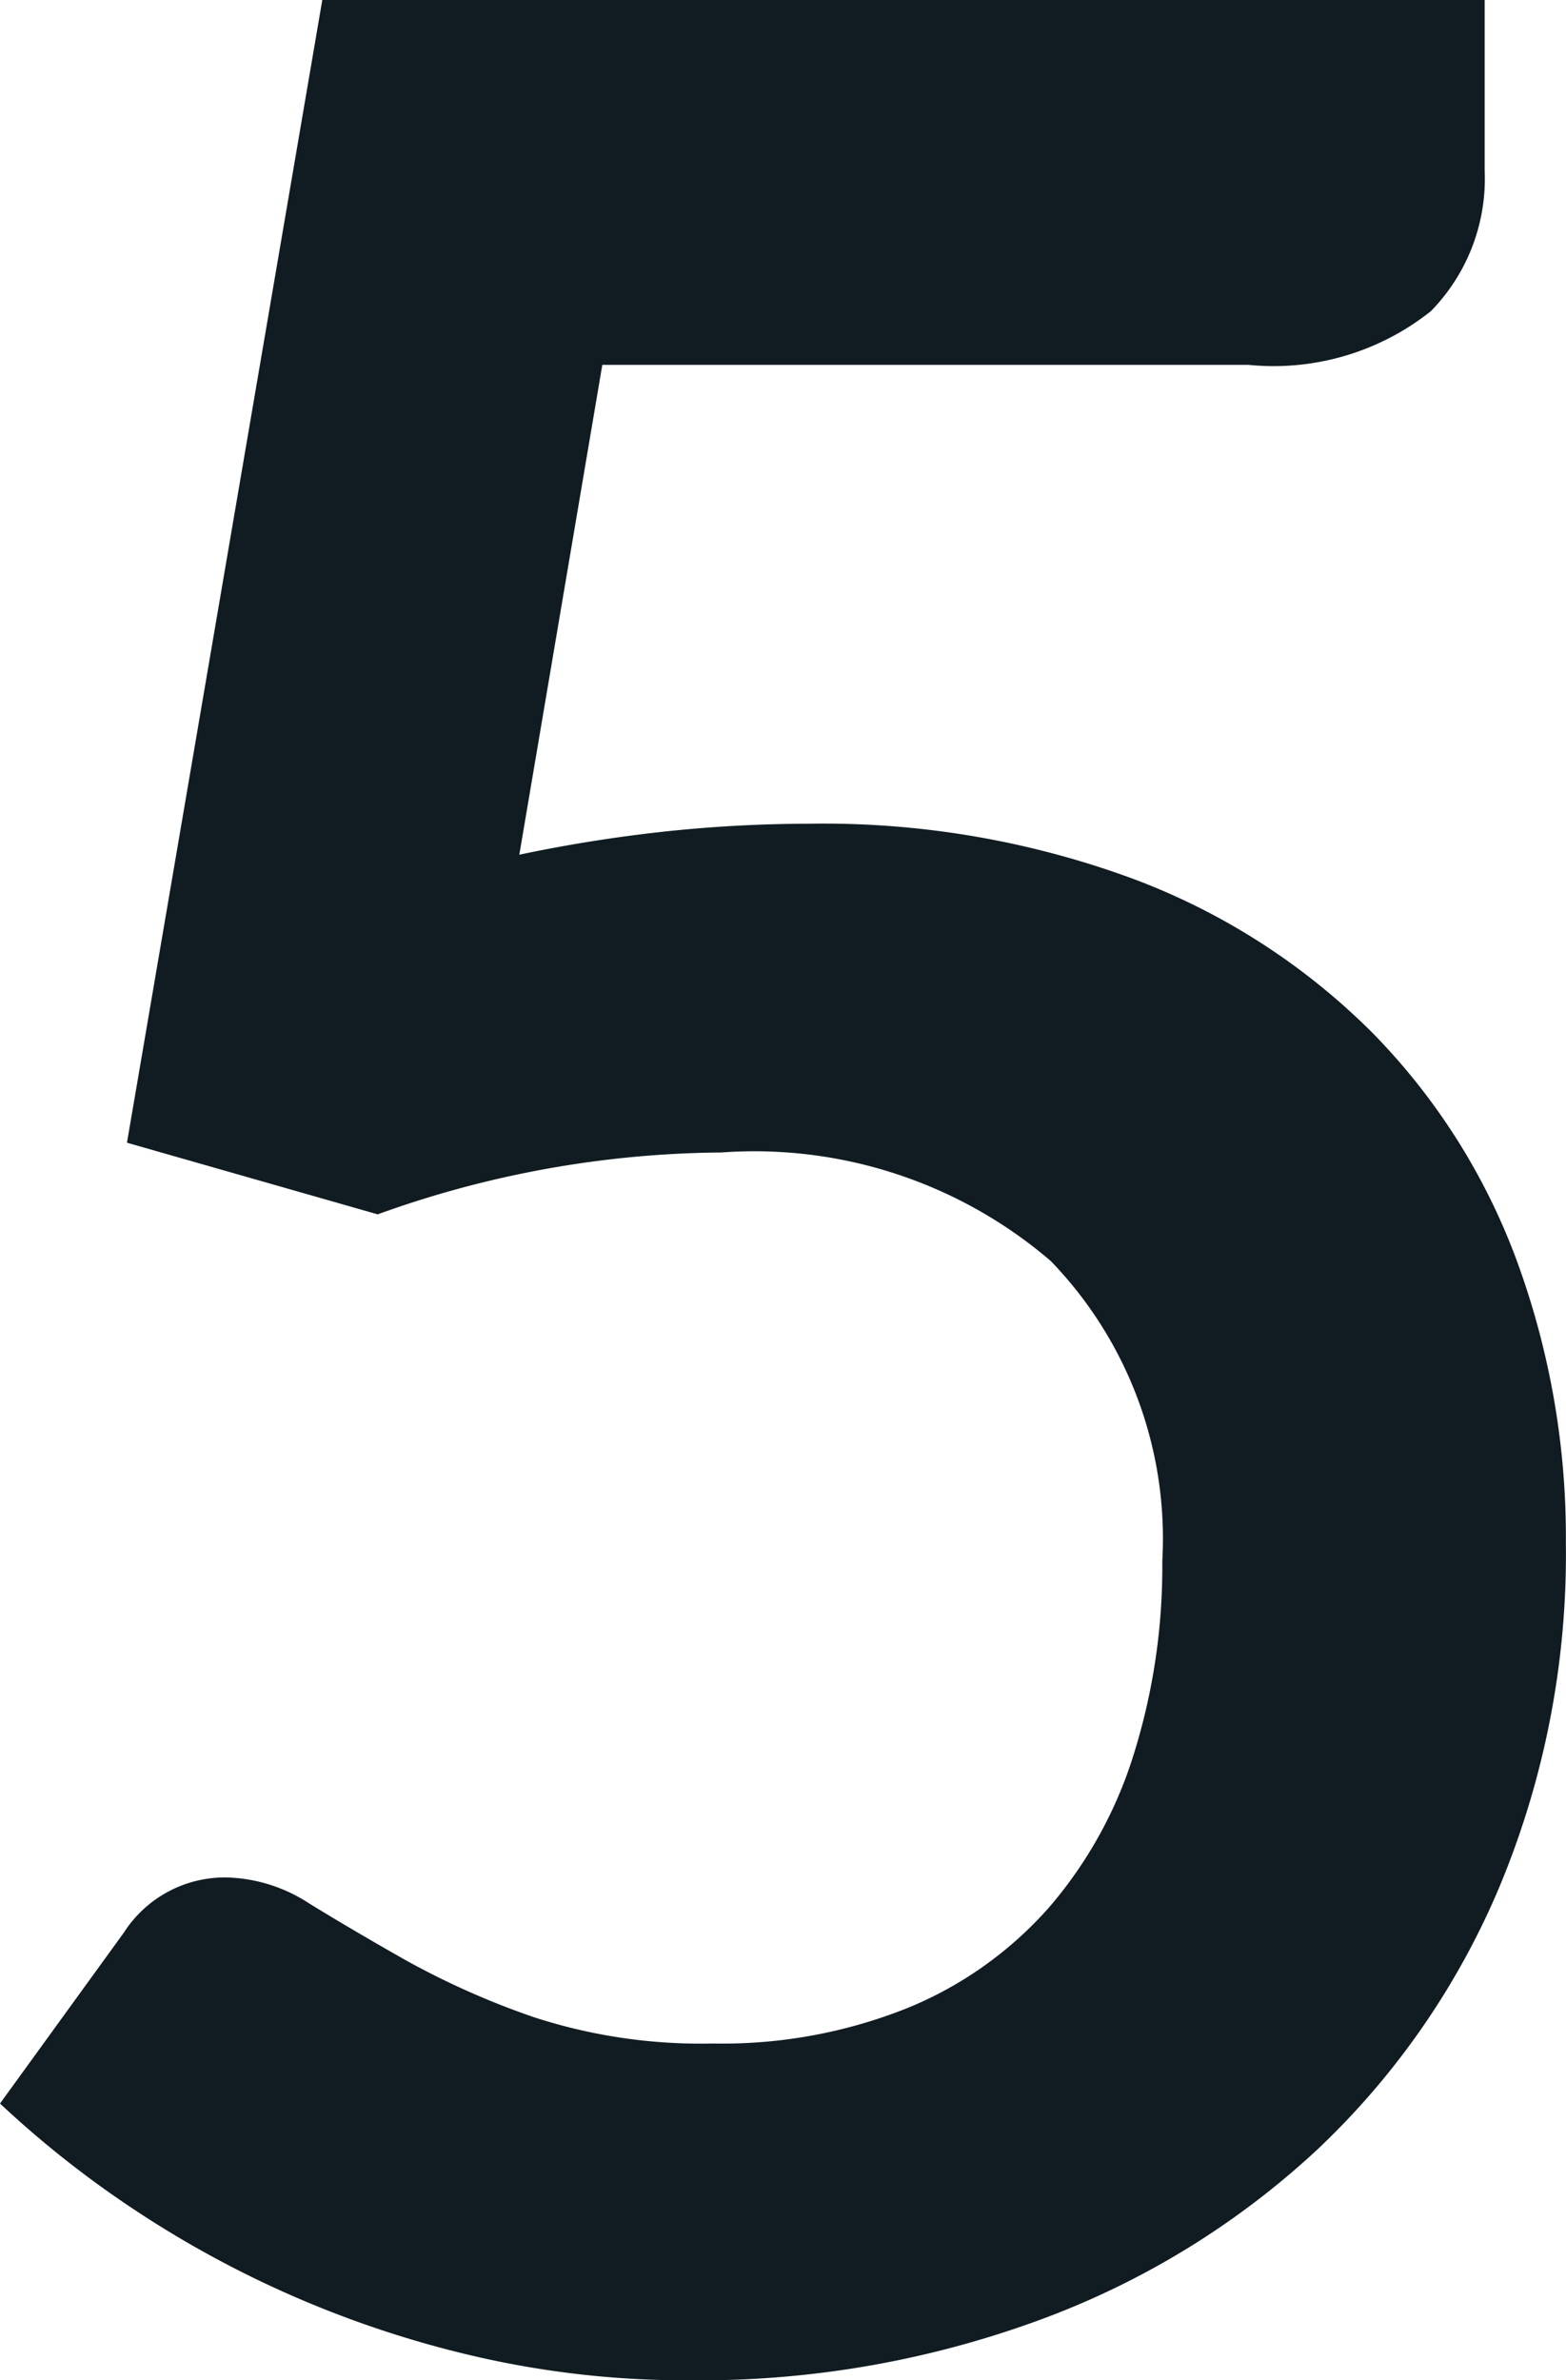 <?xml version="1.0" encoding="UTF-8"?> <svg xmlns="http://www.w3.org/2000/svg" width="24.531" height="37.281" viewBox="0 0 24.531 37.281"><path d="M33.563,26.514a22.992,22.992,0,0,1,2.346-.37,21.315,21.315,0,0,1,2.167-.115A14.019,14.019,0,0,1,43.2,26.9a10.5,10.5,0,0,1,3.723,2.4,10.056,10.056,0,0,1,2.269,3.583,12.569,12.569,0,0,1,.765,4.424,13.518,13.518,0,0,1-1.033,5.355A12.117,12.117,0,0,1,46.058,46.8a12.918,12.918,0,0,1-4.348,2.665,15.434,15.434,0,0,1-5.47.944,14.67,14.67,0,0,1-3.29-.357,16.288,16.288,0,0,1-5.444-2.333,15.959,15.959,0,0,1-2.078-1.645L27.366,43.4a1.881,1.881,0,0,1,1.607-.867,2.475,2.475,0,0,1,1.3.408q.663.408,1.517.892a12.5,12.5,0,0,0,2.014.893,8.453,8.453,0,0,0,2.792.408,7.8,7.8,0,0,0,3.06-.561A5.961,5.961,0,0,0,41.863,43a6.714,6.714,0,0,0,1.326-2.4,9.835,9.835,0,0,0,.446-3.022,6.253,6.253,0,0,0-1.747-4.7,7.133,7.133,0,0,0-5.164-1.7,16.156,16.156,0,0,0-5.38.969l-3.927-1.122,3.06-17.9H48.685V15.8A2.966,2.966,0,0,1,47.843,18a3.955,3.955,0,0,1-2.856.842H34.863Z" transform="translate(-25.428 -13.127)" fill="#101C22"></path></svg> 